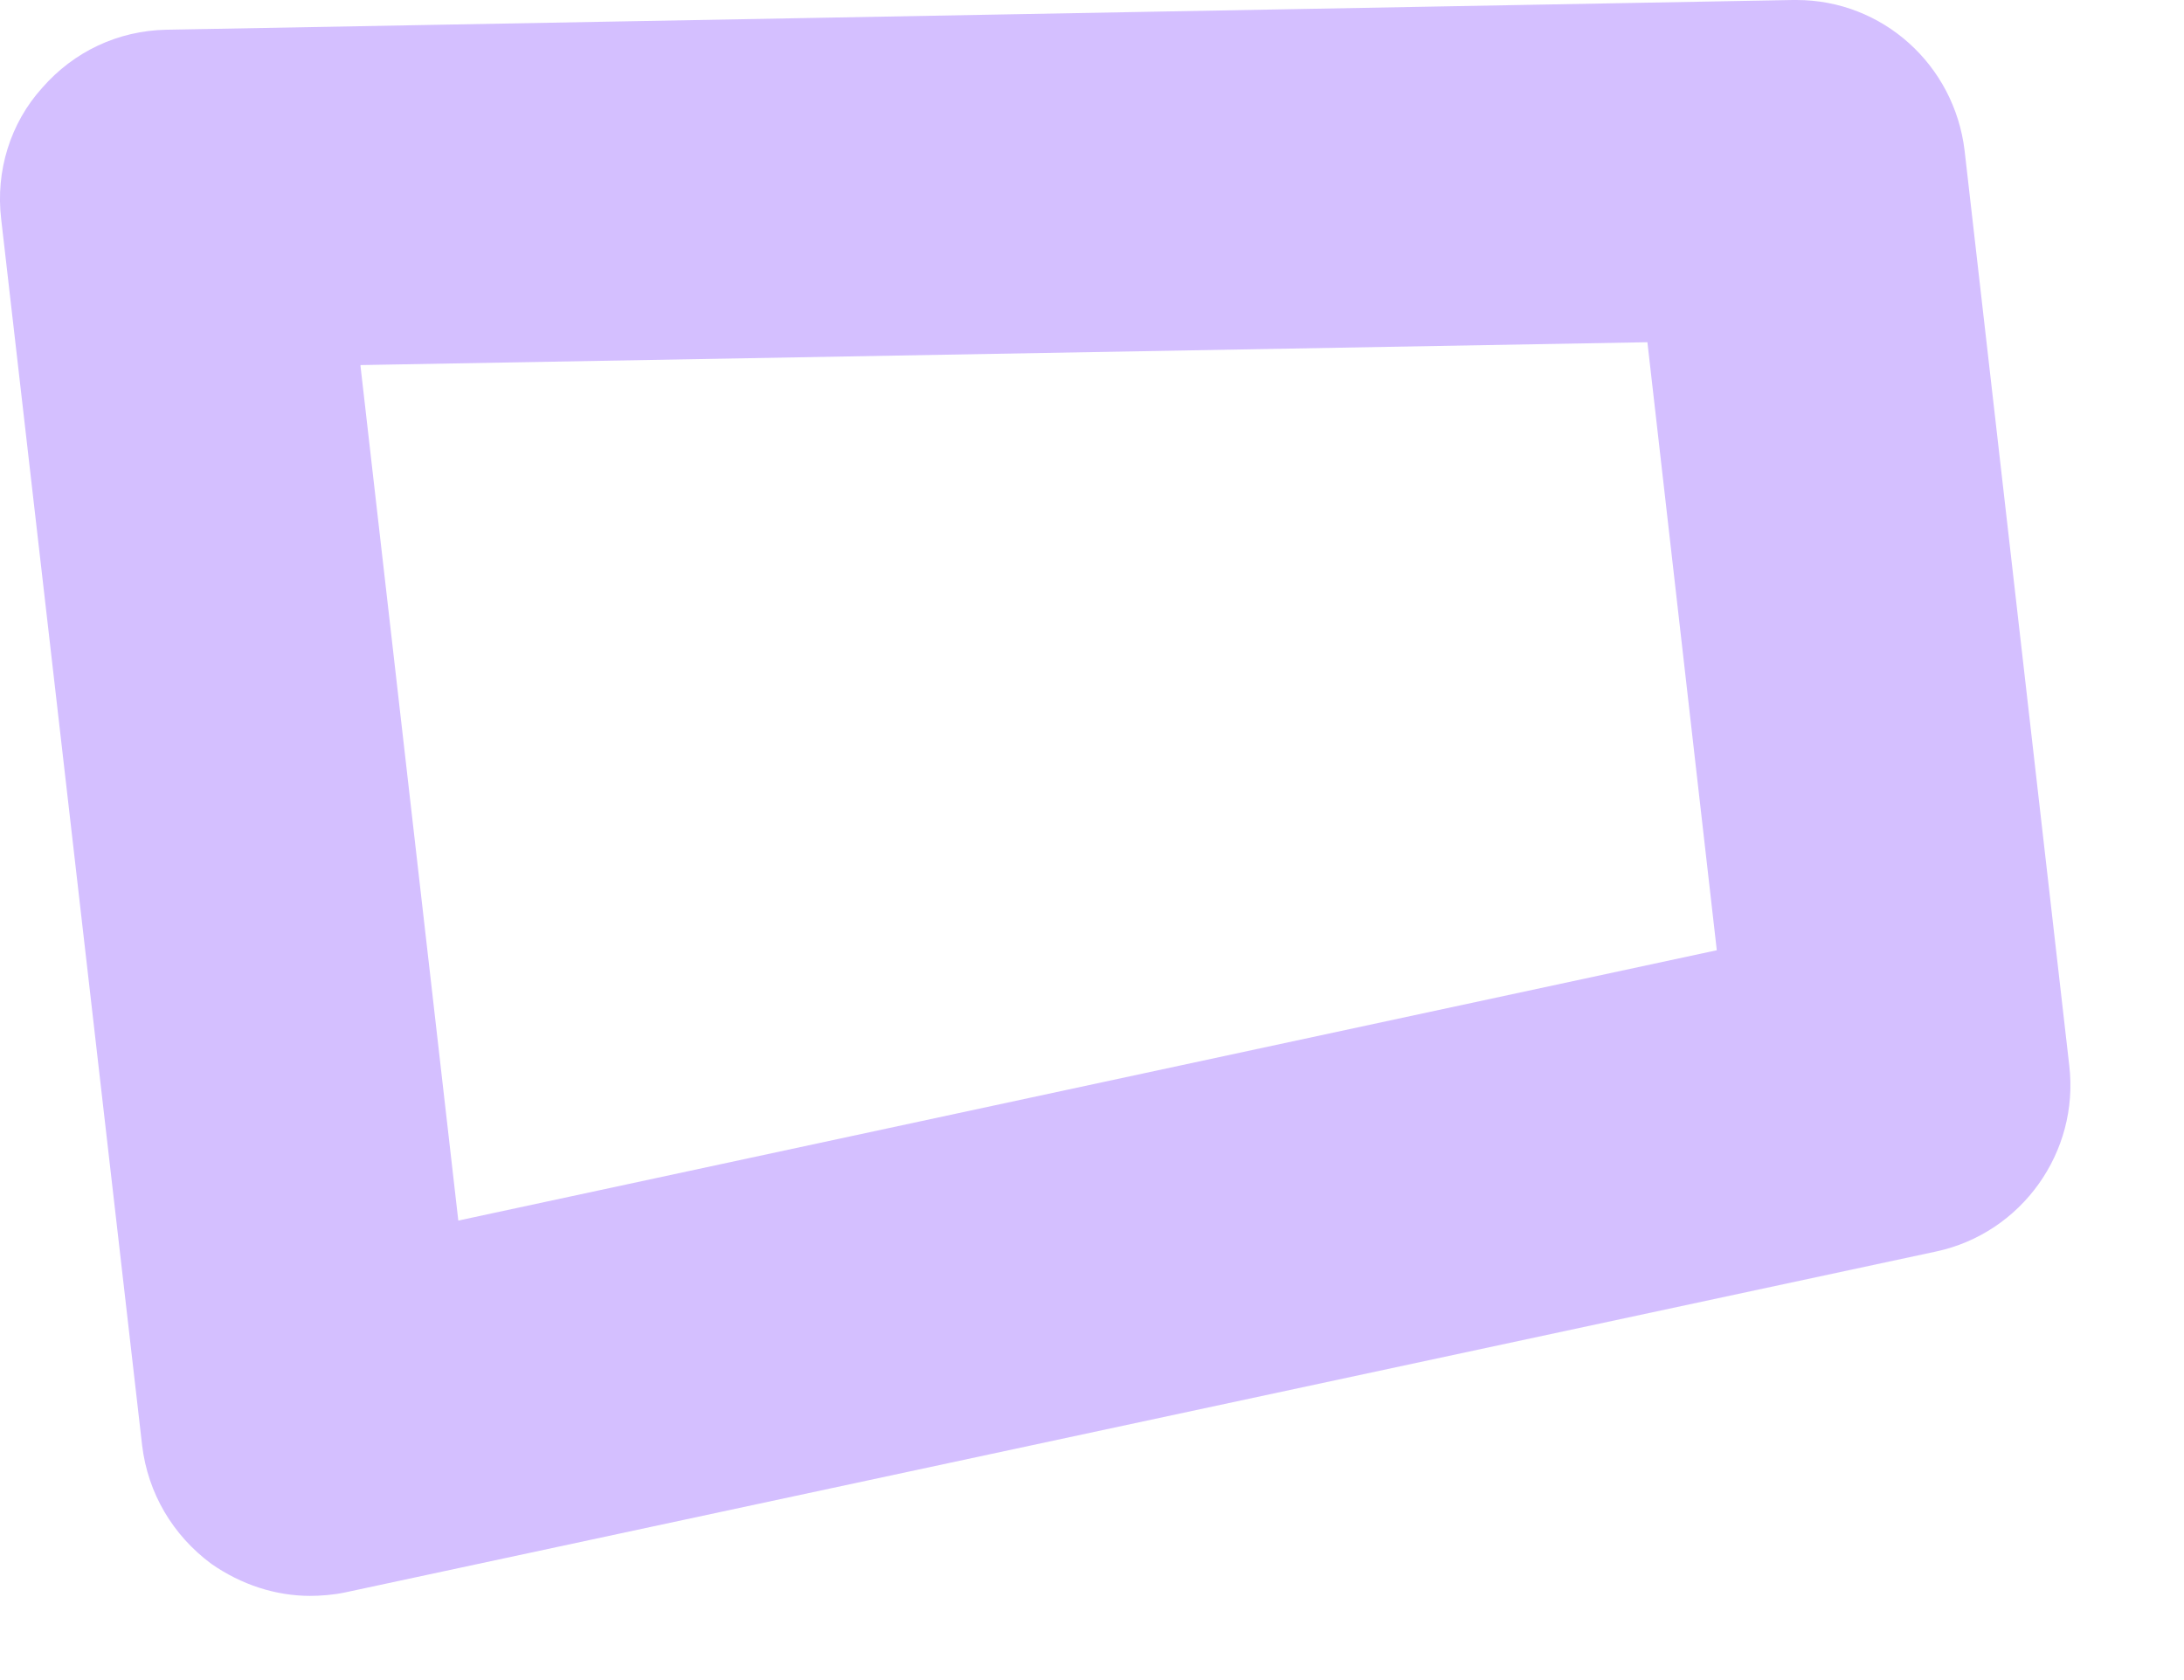 <?xml version="1.0" encoding="utf-8"?>
<svg xmlns="http://www.w3.org/2000/svg" fill="none" height="100%" overflow="visible" preserveAspectRatio="none" style="display: block;" viewBox="0 0 13 10" width="100%">
<path d="M1.848 9.499C1.638 9.499 1.435 9.431 1.259 9.309C1.029 9.139 0.88 8.888 0.846 8.603L0.007 1.304C-0.027 1.019 0.061 0.733 0.251 0.523C0.44 0.306 0.704 0.183 0.988 0.177L10.672 0H10.693C11.207 0 11.633 0.387 11.694 0.896L12.317 6.342C12.378 6.858 12.033 7.34 11.525 7.449L2.051 9.479C1.983 9.493 1.909 9.499 1.841 9.499H1.848ZM2.146 2.18L2.728 7.265L10.219 5.656L9.806 2.037L2.146 2.173V2.18Z" fill="#D4BFFF" id="Vector"/>
</svg>